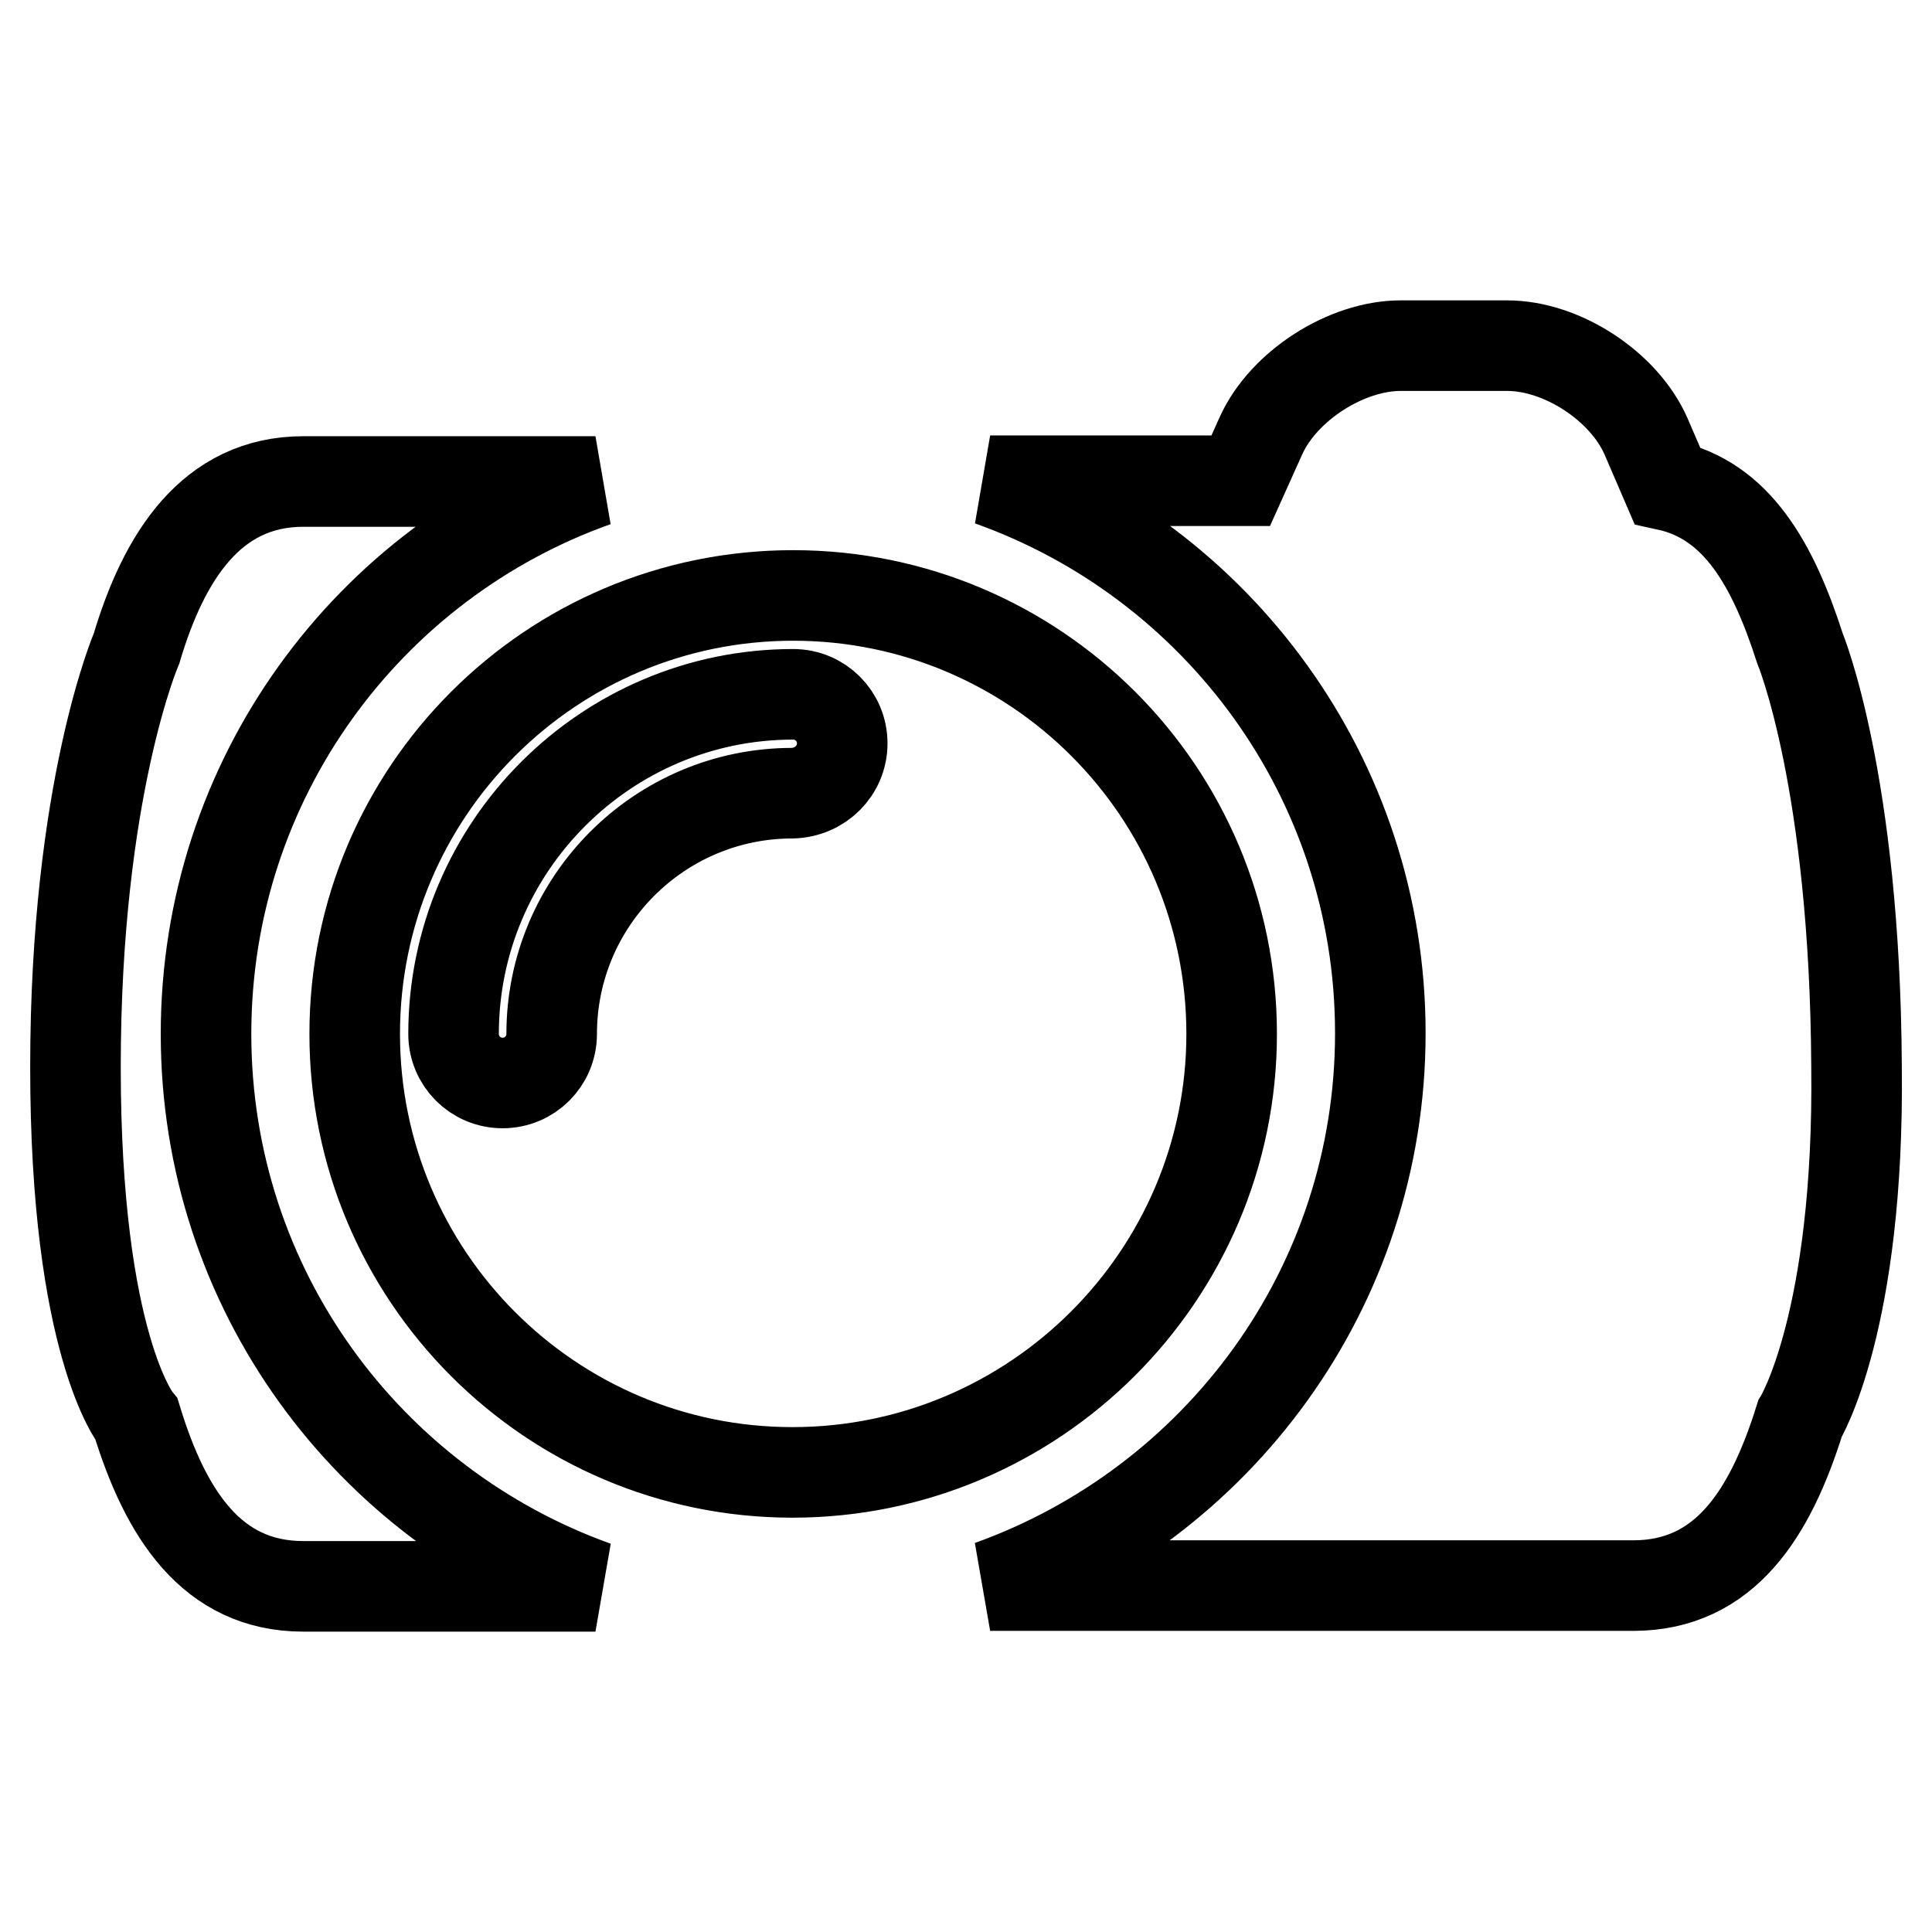 <?xml version="1.0" encoding="utf-8"?>
<!-- Svg Vector Icons : http://www.onlinewebfonts.com/icon -->
<!DOCTYPE svg PUBLIC "-//W3C//DTD SVG 1.1//EN" "http://www.w3.org/Graphics/SVG/1.1/DTD/svg11.dtd">
<svg version="1.1" xmlns="http://www.w3.org/2000/svg" xmlns:xlink="http://www.w3.org/1999/xlink" x="0px" y="0px" viewBox="0 0 256 256" enable-background="new 0 0 256 256" xml:space="preserve">
<g><g><g><path stroke-width="12" fill-opacity="0" stroke="#000000"  d="M78.9,210.2H40.2c-12.2,0-18.3-9.7-22.1-22.1c0,0-8.1-9.9-8.1-46.7c0-36.8,8.1-55.5,8.1-55.5c3.6-12.1,9.9-22.1,22.1-22.1h38.7C48.8,74.5,27.3,103.2,27.3,137C27.3,170.8,48.8,199.4,78.9,210.2z M105,195.1C73,195.1,47,169.1,47,137c0-32.1,26-58.1,58.1-58.1c32.1,0,58.1,26,58.1,58.1C163.2,169,137.1,195.1,105,195.1z M111.6,98.5c0-3.6-2.9-6.5-6.5-6.5c-24.8,0-45,20.2-45,45c0,3.6,2.9,6.5,6.5,6.5s6.5-2.9,6.5-6.5c0-17.6,14.3-31.9,31.9-31.9C108.7,105,111.6,102.1,111.6,98.5z M238.5,85.9c-3.6-11.2-8.4-19.6-17.6-21.6l-2.8-6.5c-2.9-6.6-11.1-12-18.4-12h-14.1c-7.2,0-15.5,5.3-18.5,11.9l-2.7,6h-33.2c30.1,10.7,51.7,39.4,51.7,73.2c0,33.8-21.6,62.4-51.7,73.2h85.2c12.2,0,18.2-9.6,22.1-22.1c0,0,7.9-12.9,7.5-46.7C245.8,103.4,238.5,85.9,238.5,85.9z"/></g><g></g><g></g><g></g><g></g><g></g><g></g><g></g><g></g><g></g><g></g><g></g><g></g><g></g><g></g><g></g></g></g>
</svg>